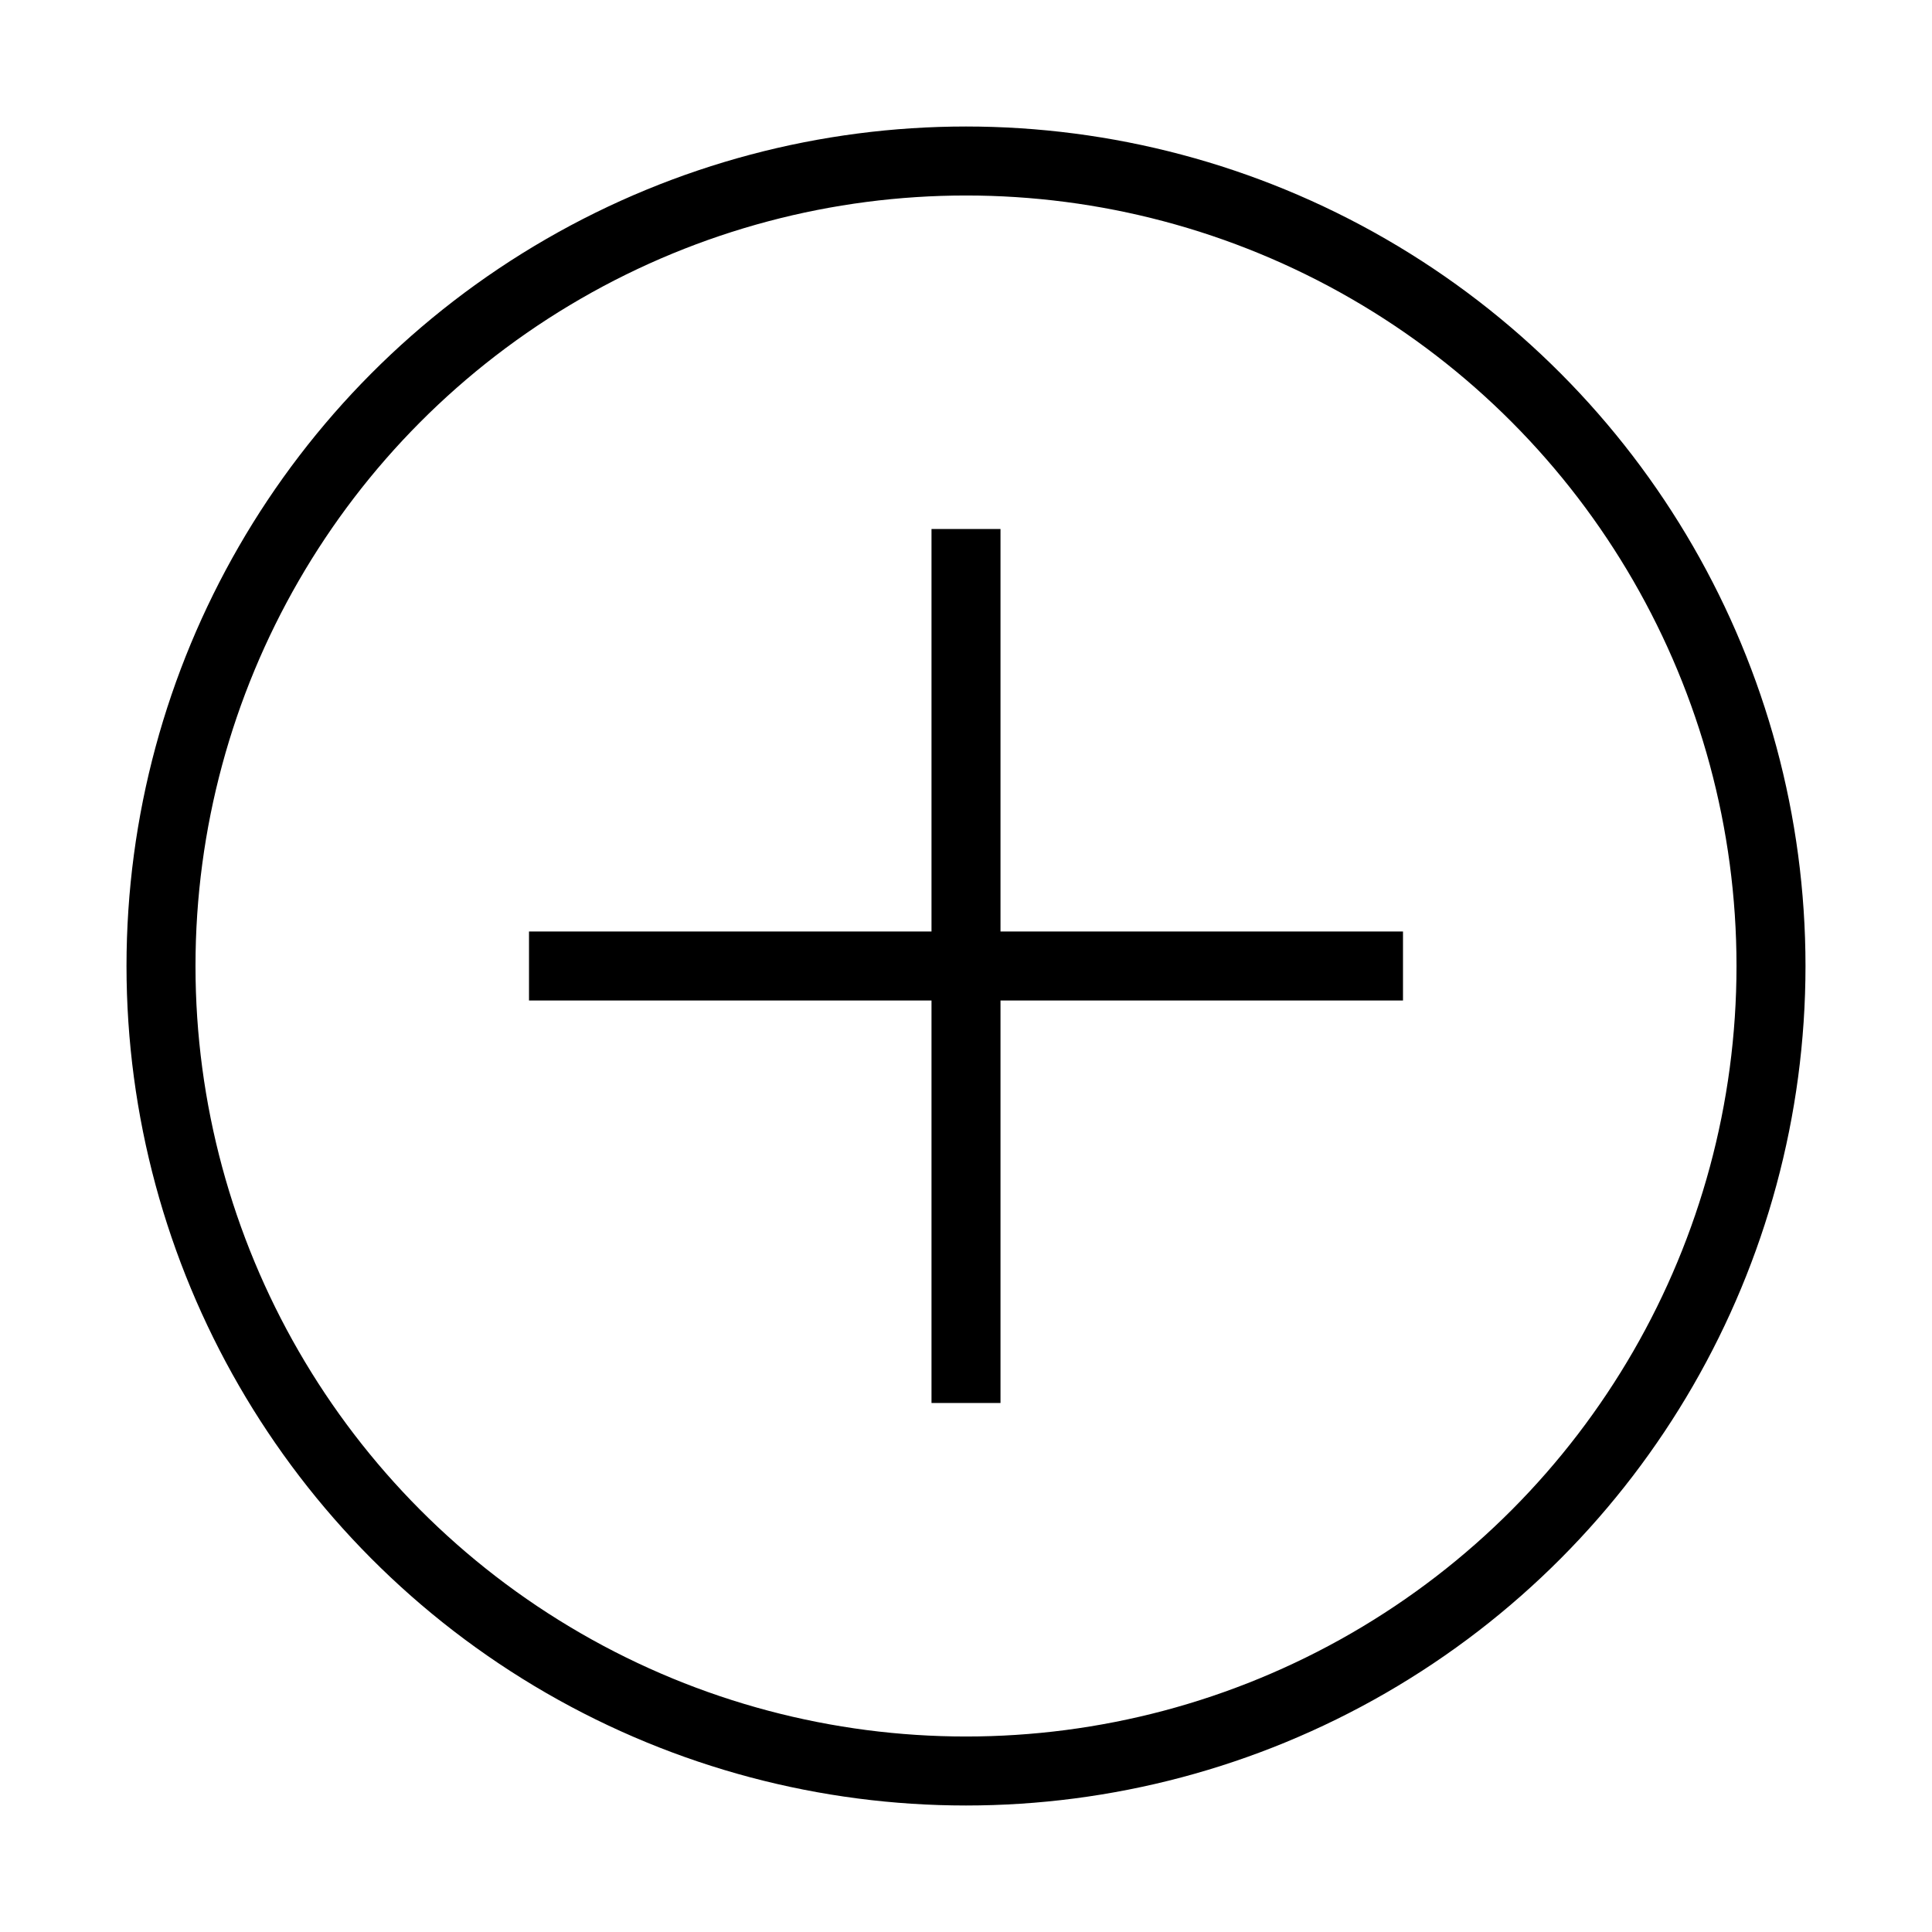 <svg role="img" xmlns="http://www.w3.org/2000/svg" width="56px" height="56px" viewBox="0 0 24 24" aria-labelledby="addIconTitle" stroke="#000" stroke-width="0.857" stroke-linecap="square" stroke-linejoin="miter" fill="none" color="#000"> <title id="addIconTitle">Add</title> <path d="M17 12L7 12M12 17L12 7"/> <circle cx="12" cy="12" r="10"/> </svg>